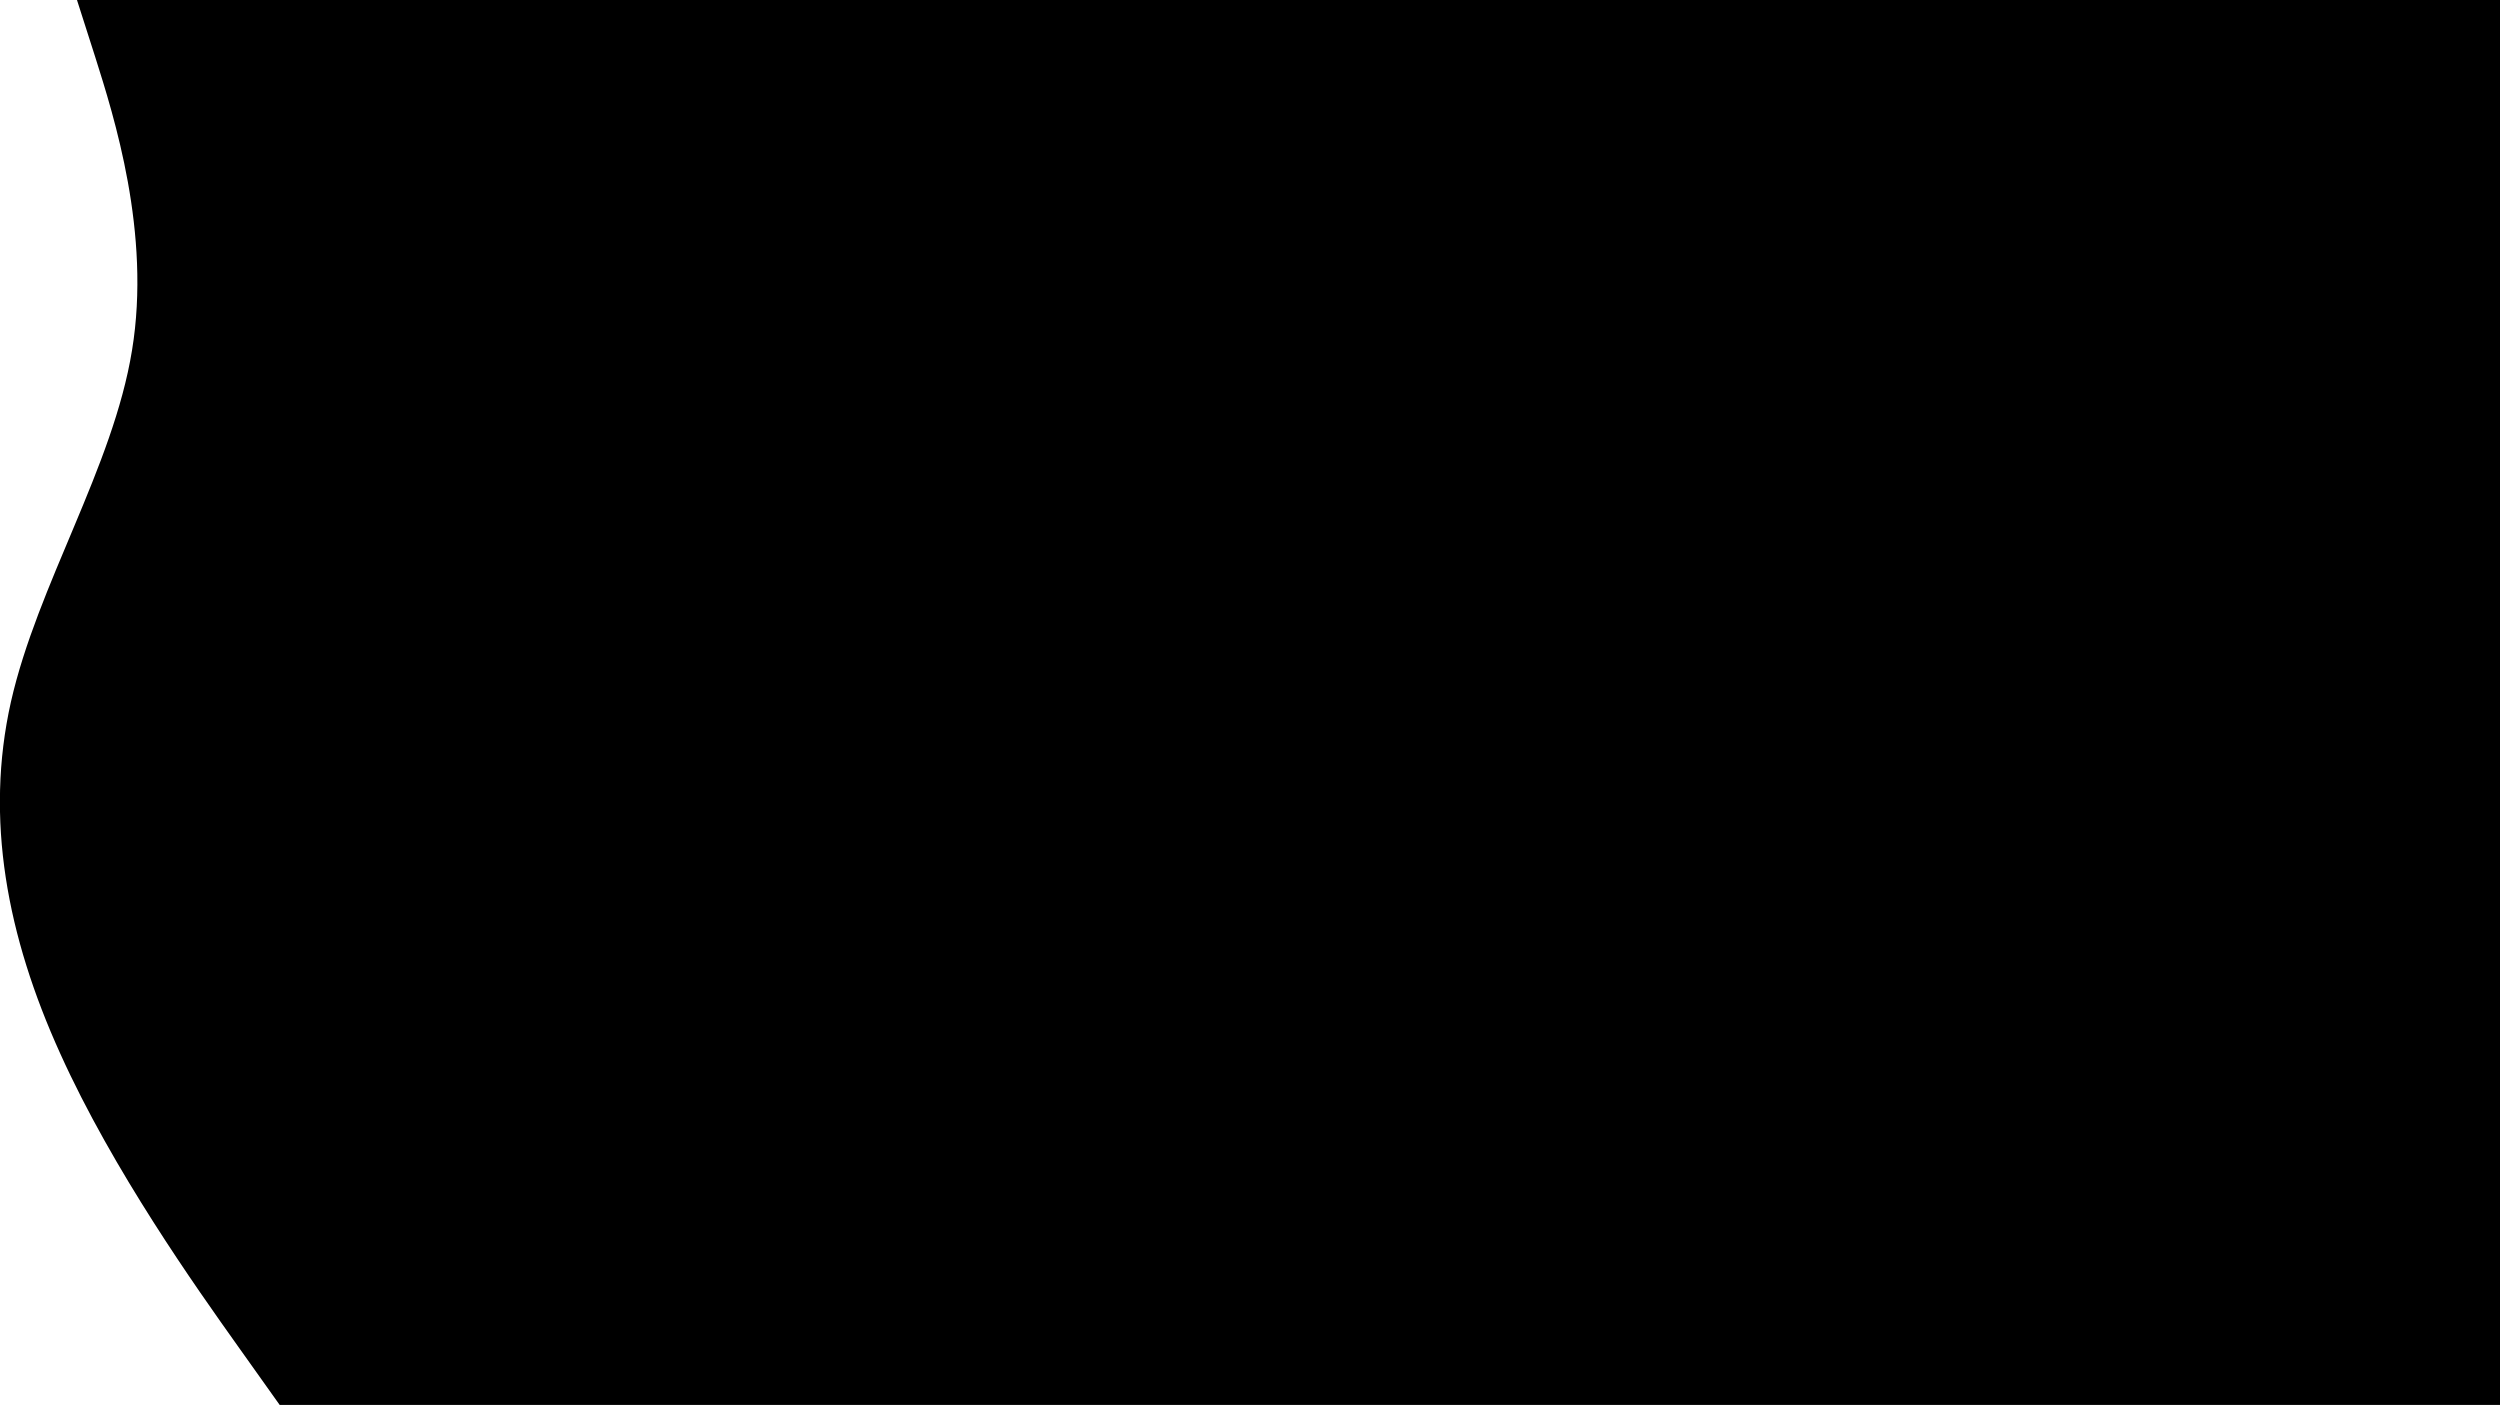 <svg xmlns="http://www.w3.org/2000/svg" xmlns:xlink="http://www.w3.org/1999/xlink" id="visual" x="0px" y="0px" viewBox="0 0 960 540" style="enable-background:new 0 0 960 540;" xml:space="preserve"><path d="M176.4,0v-0.5h-147L36.6,22c7.1,22.5,21.5,67.5,14.1,112.5c-7.3,45-36.3,90-46.5,135c-10.1,45-1.5,90,18.9,135 c20.3,45,52.3,90,68.3,112.5l16,22.5h69H960V0H176.4z"></path></svg>